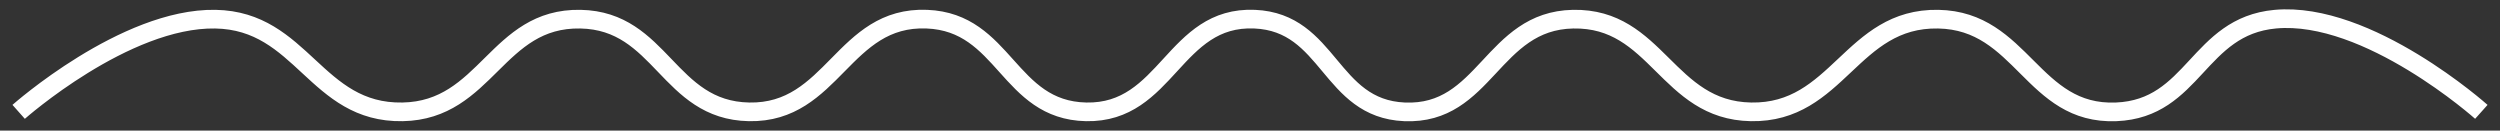 <?xml version="1.0" encoding="UTF-8"?> <svg xmlns="http://www.w3.org/2000/svg" width="134" height="7" fill="none"><rect width="100%" height="100%" fill="#333333" stroke="none"/> <path d="M1 5.995S6.7.945 11.54 1.027c4.674.078 5.364 5.052 10.038 4.968 4.511-.081 5.025-5.055 9.536-4.968 4.35.084 4.684 4.884 9.034 4.968 4.511.087 5.03-5.15 9.536-4.968 4.19.168 4.34 4.88 8.533 4.968 4.35.09 4.689-5.156 9.034-4.968 4.034.175 3.996 4.793 8.03 4.968 4.345.188 4.684-4.884 9.035-4.968 4.51-.087 5.025 4.887 9.536 4.968 4.674.084 5.364-5.052 10.038-4.968 4.511.081 5.03 5.15 9.536 4.968 4.189-.169 4.367-4.588 8.532-4.968C126.931.574 133 5.995 133 5.995" stroke="#fff"></path> </svg> 